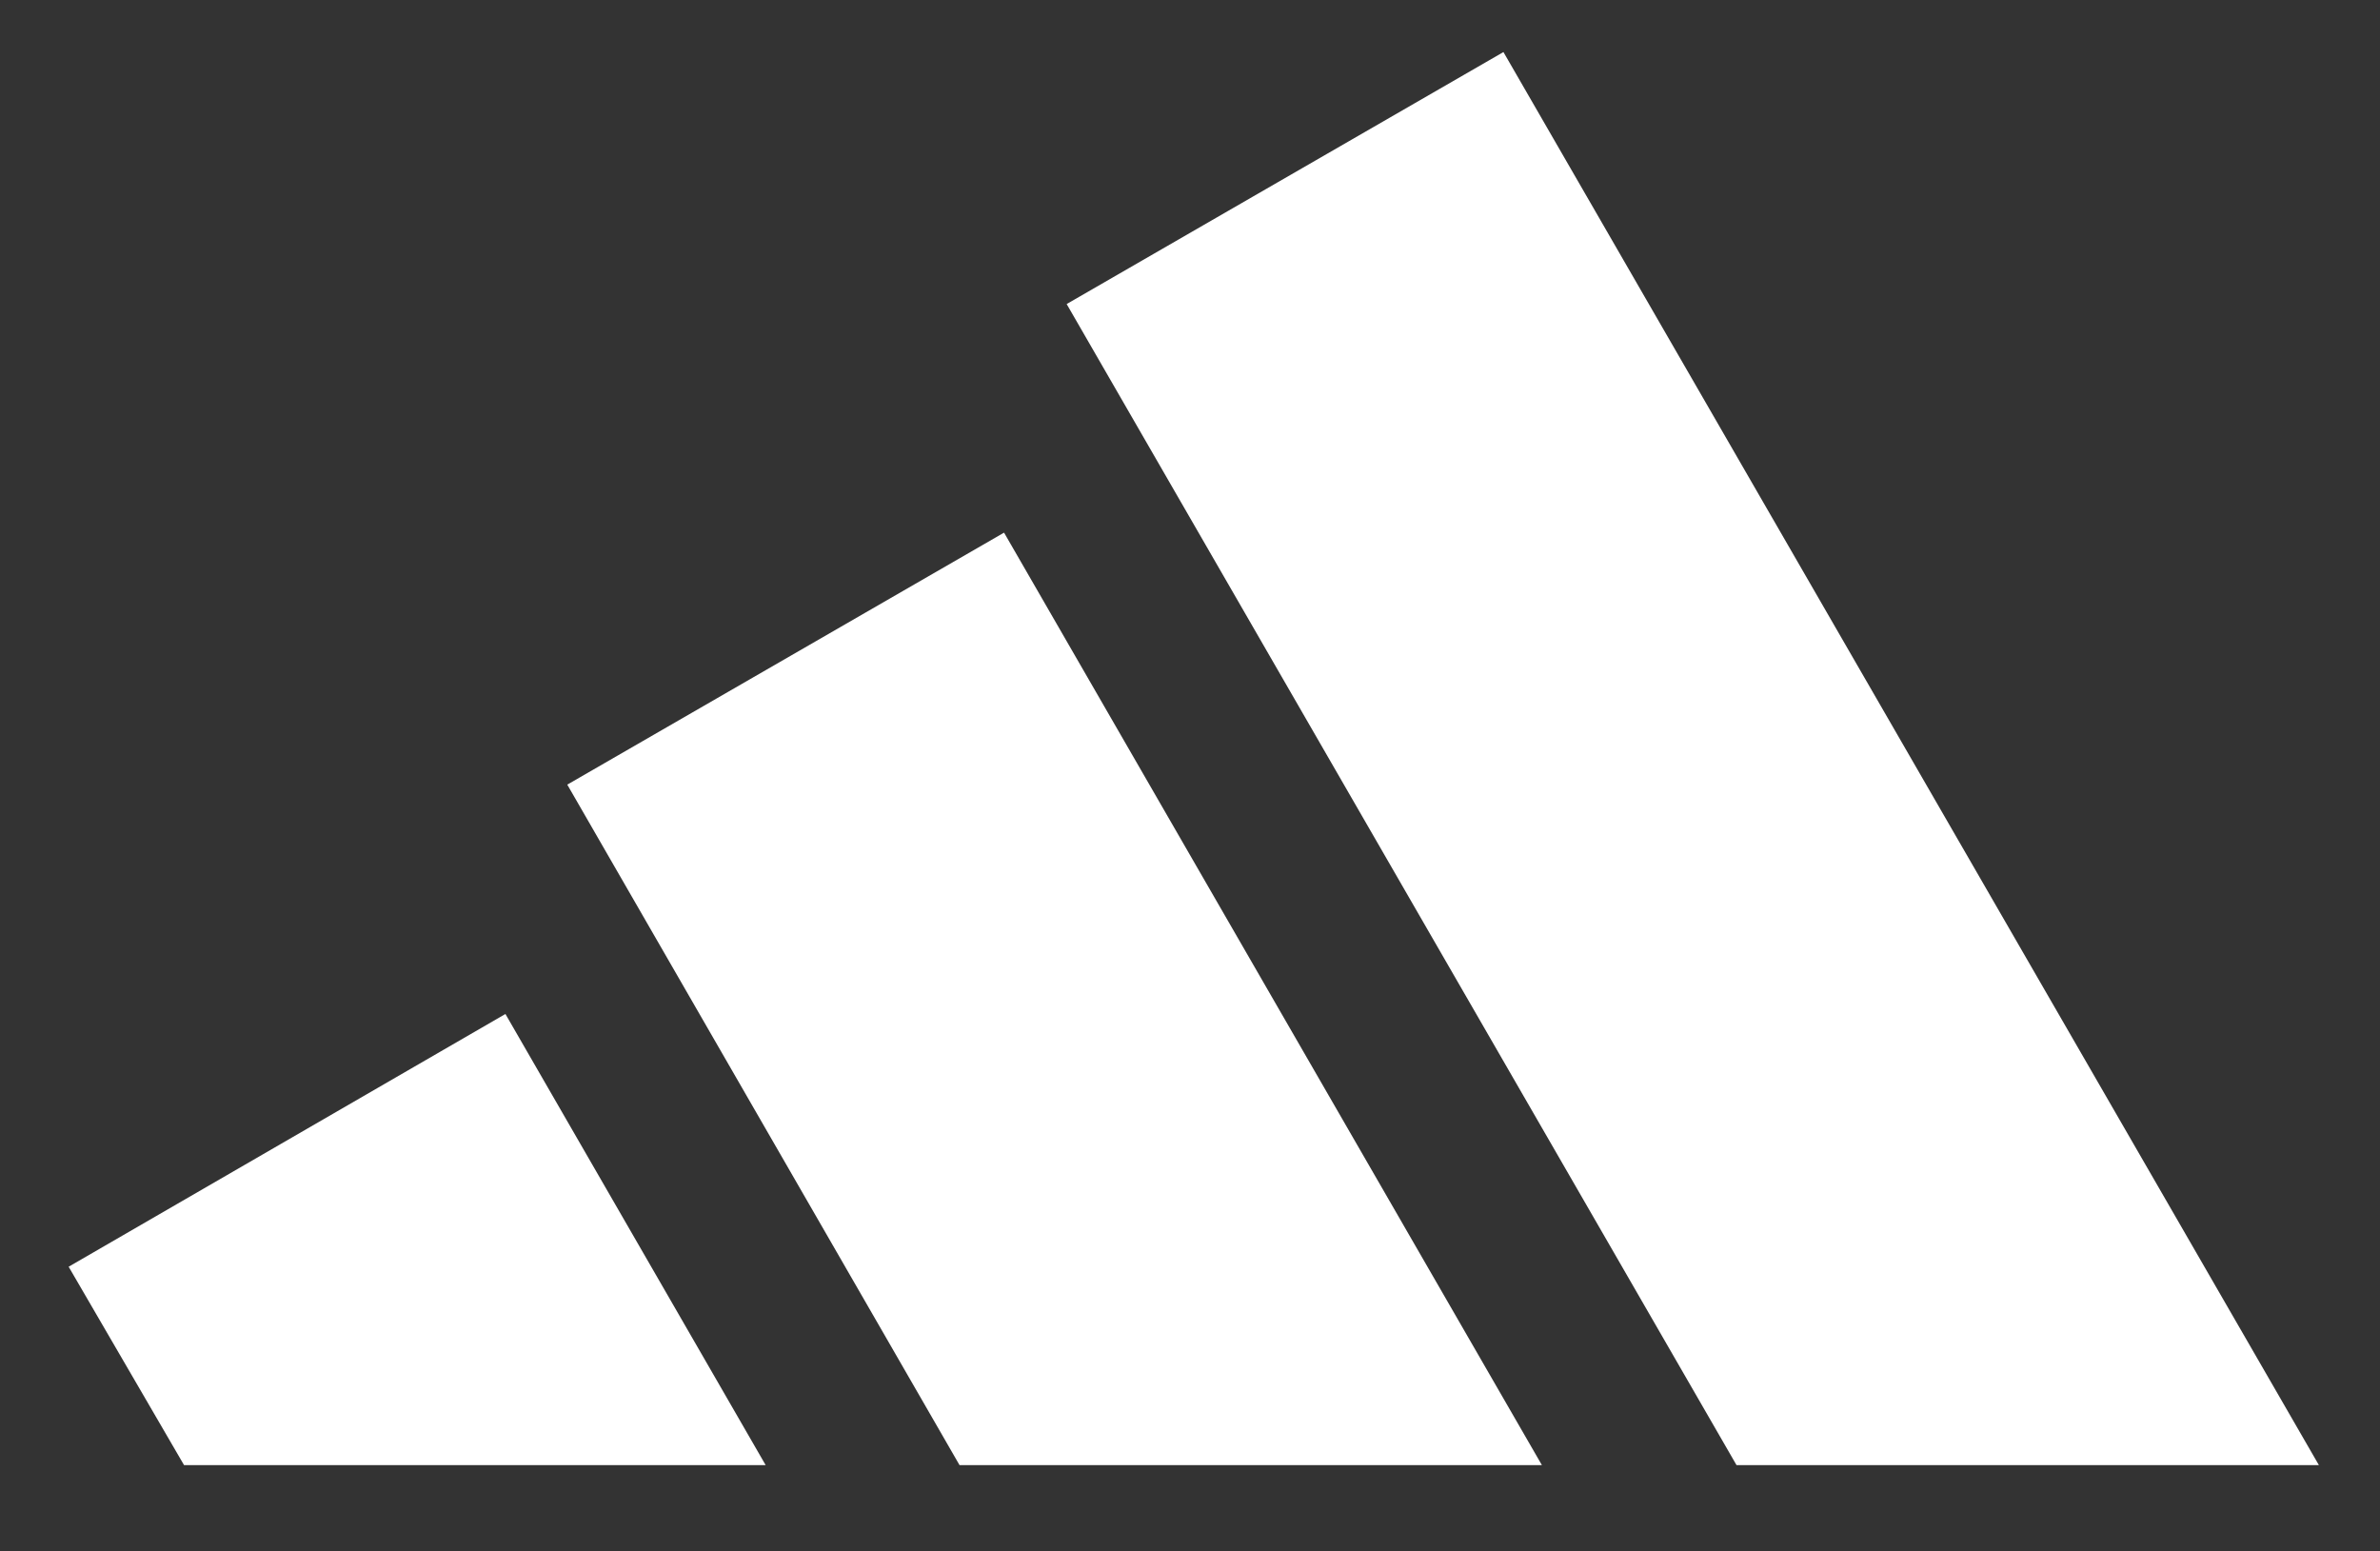 <?xml version="1.0" encoding="UTF-8"?> <svg xmlns="http://www.w3.org/2000/svg" id="Layer_1" version="1.1" viewBox="0 0 315.5 205.6"><rect x="0" y="0" width="315.5" height="205.6" fill="#333333" stroke="none"/><defs><style> .st0 { fill: #fff; } </style></defs><polygon class="st0" points="307.4 194.2 199.3 6.9 141.4 40.3 230.2 194.2 307.4 194.2"></polygon><polygon class="st0" points="204.4 194.2 133.1 70.6 75.2 104 127.2 194.2 204.4 194.2"></polygon><polygon class="st0" points="101.5 194.2 67 134.4 9.1 167.9 24.4 194.2 101.5 194.2"></polygon></svg> 